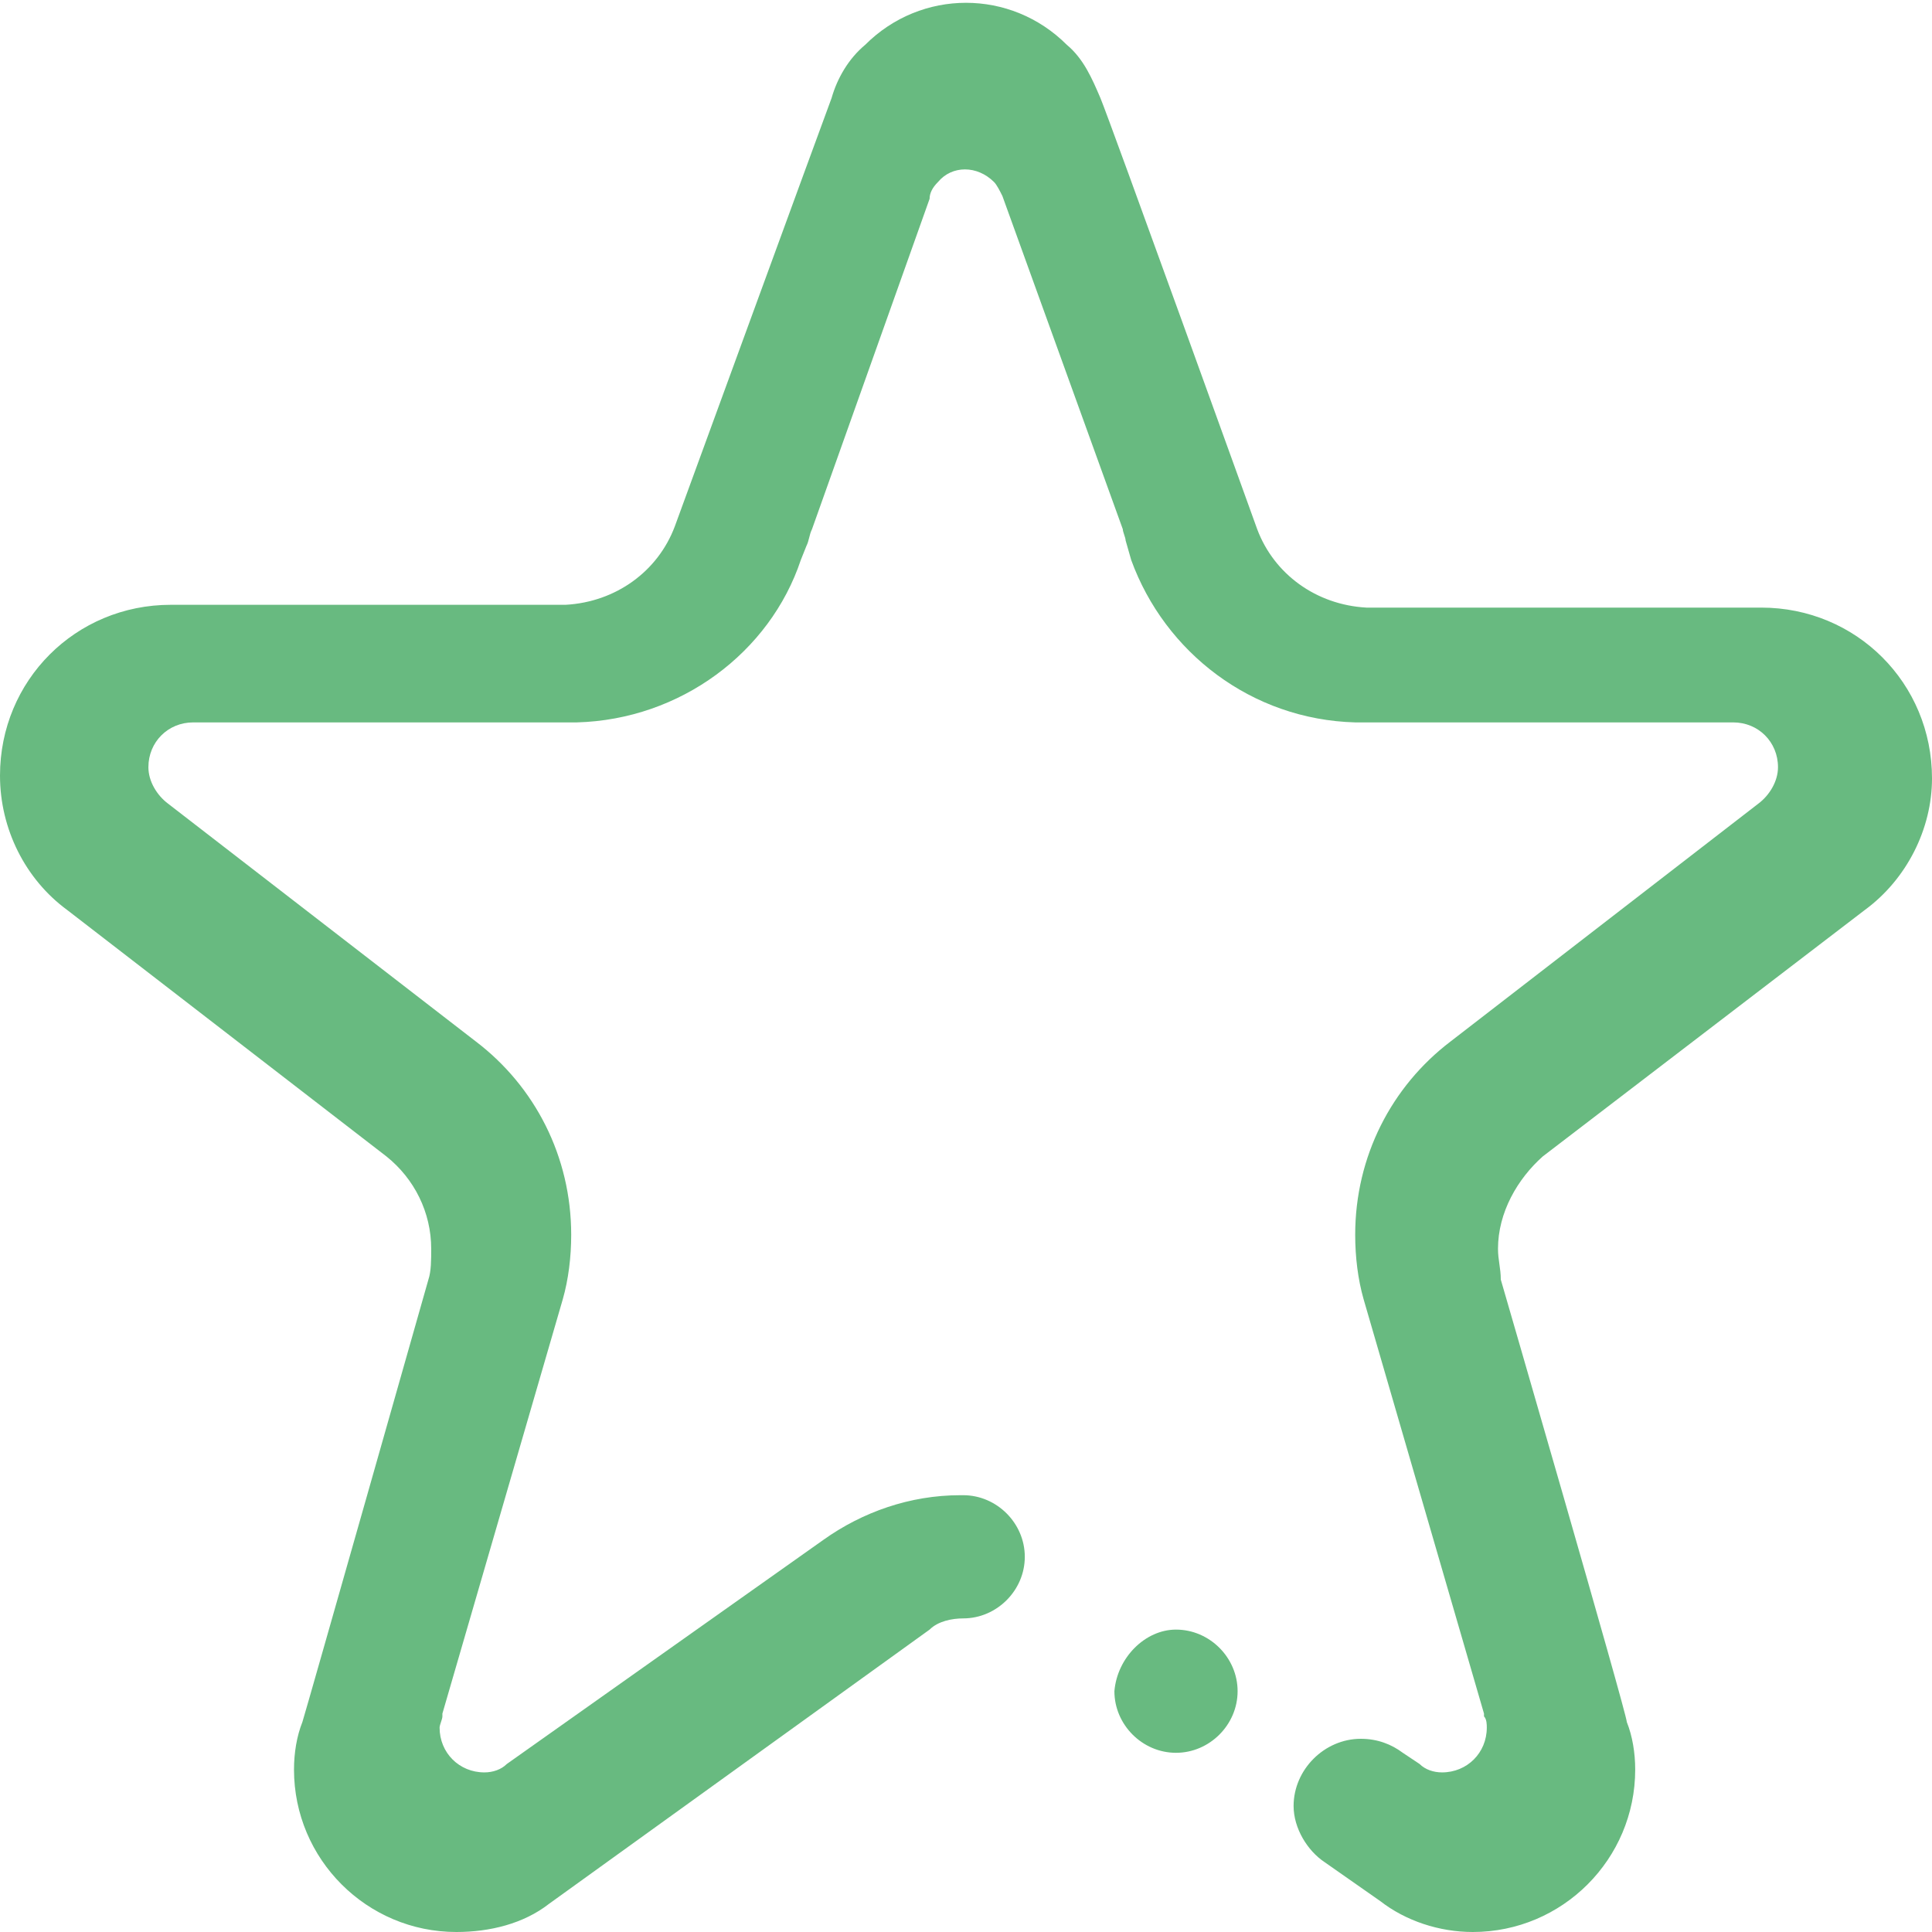 <?xml version="1.0" encoding="utf-8"?>
<!-- Generator: Adobe Illustrator 27.1.0, SVG Export Plug-In . SVG Version: 6.00 Build 0)  -->
<svg version="1.1" id="Layer_4" xmlns="http://www.w3.org/2000/svg" xmlns:xlink="http://www.w3.org/1999/xlink" x="0px" y="0px"
	 viewBox="0 0 69 69" style="enable-background:new 0 0 69 69;" xml:space="preserve">
<style type="text/css">
	.st0{fill-rule:evenodd;clip-rule:evenodd;fill:#68BA80;}
</style>
<path class="st0" d="M66.6,32.5l-11.5,8.8c-0.9,0.8-1.6,2-1.6,3.3c0,0.4,0.1,0.7,0.1,1.1c0,0,4.5,15.5,4.5,15.8
	c0.2,0.5,0.3,1.1,0.3,1.7c0,3.2-2.6,5.8-5.8,5.8c-1.2,0-2.4-0.4-3.3-1.1l-2-1.4v0c-0.6-0.4-1.1-1.2-1.1-2c0-1.3,1.1-2.4,2.4-2.4
	c0.6,0,1.1,0.2,1.5,0.5l0,0l0.6,0.4c0.2,0.2,0.5,0.3,0.8,0.3c0.9,0,1.6-0.7,1.6-1.6c0-0.1,0-0.3-0.1-0.4c0,0,0-0.1,0-0.1l-4.3-14.8
	c-0.2-0.7-0.3-1.5-0.3-2.3c0-2.8,1.3-5.3,3.4-6.9c0,0,0,0,0,0l11-8.5c0.4-0.3,0.7-0.8,0.7-1.3c0-0.9-0.7-1.6-1.6-1.6
	c-0.1,0-0.1,0-0.1,0H48.4c-3.7-0.1-6.8-2.5-8-5.8l-0.2-0.7c0-0.1-0.1-0.3-0.1-0.4L35.8,7c-0.1-0.2-0.2-0.4-0.3-0.5
	c-0.6-0.6-1.5-0.6-2,0c-0.2,0.2-0.3,0.4-0.3,0.6c0,0,0,0,0,0L29,18.9c-0.1,0.2-0.1,0.4-0.2,0.6l-0.2,0.5c-1.1,3.3-4.3,5.7-8,5.8H7
	c0,0,0,0-0.1,0c-0.9,0-1.6,0.7-1.6,1.6c0,0.5,0.3,1,0.7,1.3l11,8.5c0,0,0,0,0,0c2.1,1.6,3.4,4.1,3.4,6.9c0,0.8-0.1,1.6-0.3,2.3
	l-4.3,14.8c0,0,0,0,0,0.1c0,0.1-0.1,0.3-0.1,0.4c0,0.9,0.7,1.6,1.6,1.6c0.3,0,0.6-0.1,0.8-0.3l11.3-8c0,0,0,0,0,0
	c1.4-1,3.1-1.6,4.9-1.6c0,0,0,0,0.1,0c0,0,0,0,0,0c0,0,0,0,0,0v0c1.2,0,2.2,1,2.2,2.2c0,1.2-1,2.2-2.2,2.2v0c-0.4,0-0.9,0.1-1.2,0.4
	L19.6,68c-0.9,0.7-2.1,1-3.3,1c-3.2,0-5.8-2.6-5.8-5.8c0-0.6,0.1-1.2,0.3-1.7c0.1-0.3,4.5-15.8,4.5-15.8c0.1-0.3,0.1-0.7,0.1-1.1
	c0-1.3-0.6-2.5-1.6-3.3L2.4,32.5C0.9,31.4,0,29.6,0,27.7c0-3.4,2.7-6.1,6.1-6.1c0,0,0,0,0,0l14.1,0c1.8-0.1,3.3-1.2,3.9-2.8
	c0,0,5.3-14.5,5.6-15.3c0.2-0.7,0.6-1.4,1.2-1.9c2-2,5.2-2,7.2,0c0.6,0.5,0.9,1.2,1.2,1.9c0.3,0.7,5.6,15.4,5.6,15.4
	c0.6,1.6,2.1,2.7,3.9,2.8l14.1,0c0,0,0,0,0,0c3.4,0,6.1,2.7,6.1,6.1C69,29.6,68.1,31.4,66.6,32.5L66.6,32.5z M42,58.2
	c1.2,0,2.2,1,2.2,2.2c0,1.2-1,2.2-2.2,2.2c-1.2,0-2.2-1-2.2-2.2C39.9,59.2,40.9,58.2,42,58.2L42,58.2z"/>
</svg>
